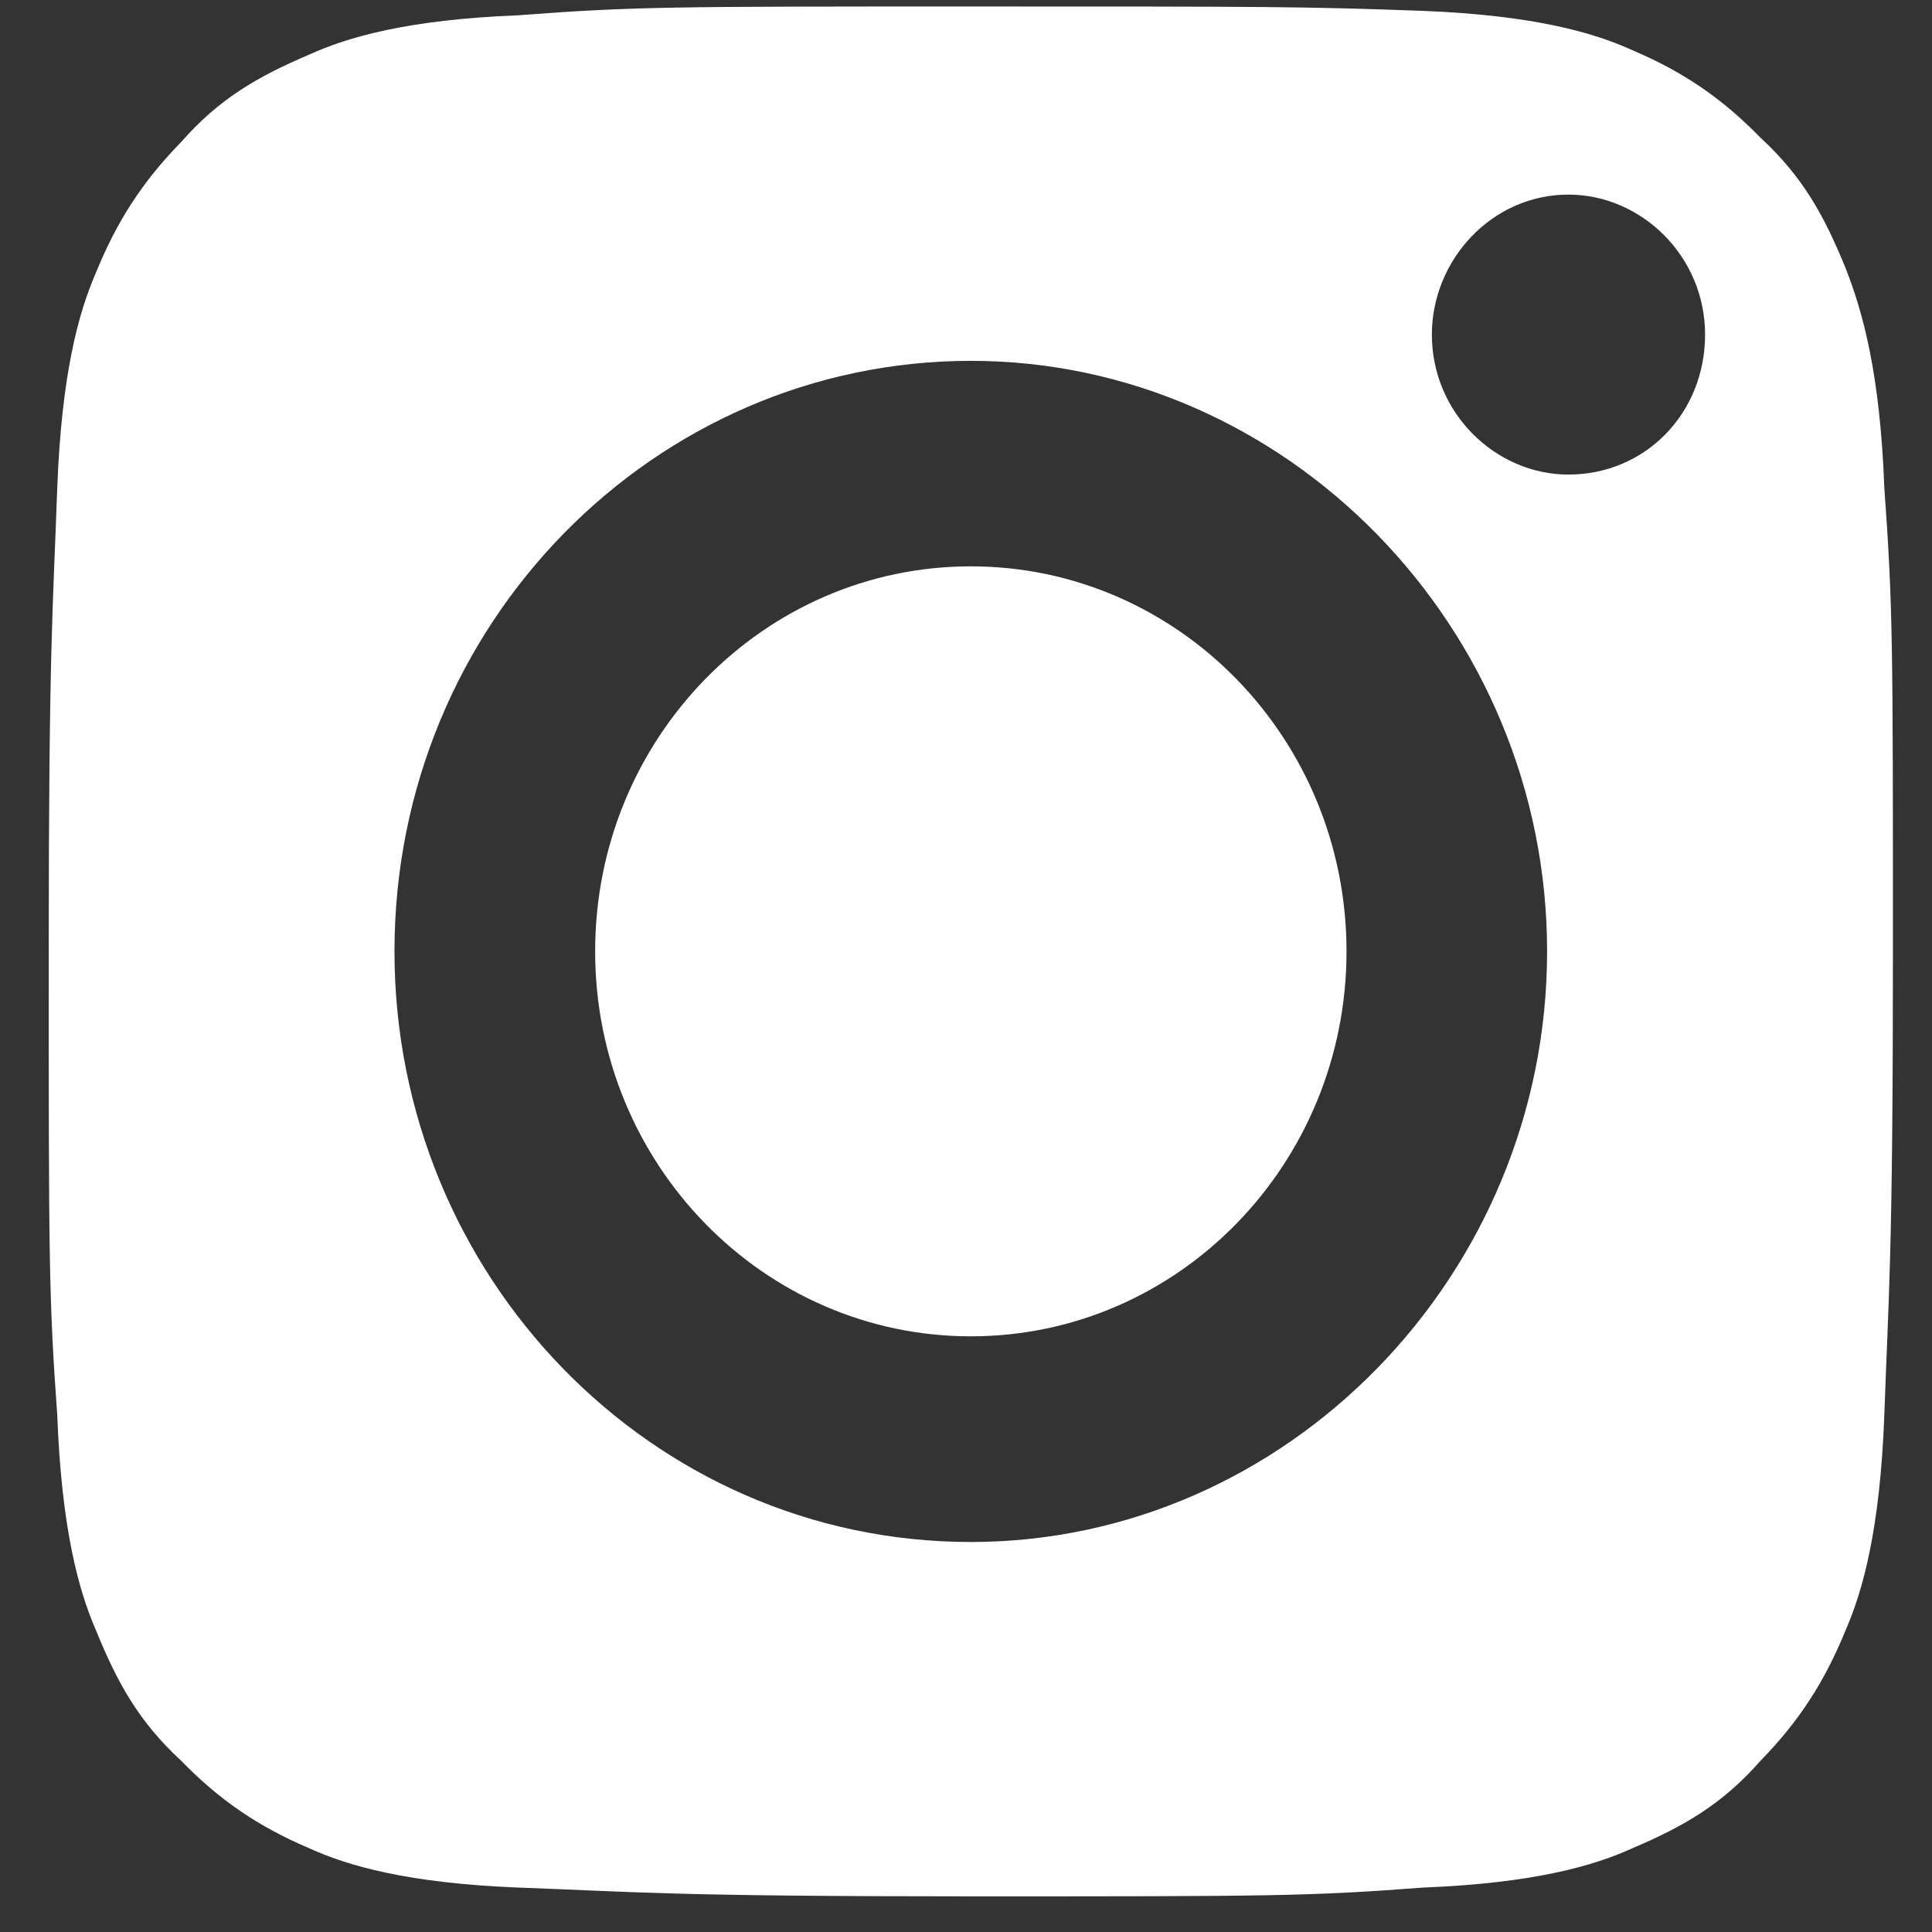 <svg width="22" height="22" viewBox="0 0 22 22" fill="none" xmlns="http://www.w3.org/2000/svg">
<rect x="0" y="0" width="22" height="22" fill="#333333" stroke="none"/>
<path d="M11.055 15.217C13.418 15.217 15.333 13.254 15.333 10.833C15.333 8.412 13.418 6.449 11.055 6.449C8.693 6.449 6.777 8.412 6.777 10.833C6.777 13.254 8.693 15.217 11.055 15.217Z" fill="white"/>
<path d="M21.02 3.063C20.777 2.465 20.534 2.017 20.048 1.569C19.61 1.12 19.173 0.821 18.589 0.572C18.152 0.373 17.471 0.174 16.207 0.124C14.846 0.074 14.457 0.074 11.055 0.074C7.652 0.074 7.214 0.074 5.902 0.174C4.638 0.224 3.957 0.423 3.52 0.622C2.937 0.871 2.499 1.12 2.062 1.618C1.624 2.067 1.332 2.515 1.089 3.113C0.895 3.561 0.701 4.259 0.652 5.554C0.603 6.949 0.555 7.347 0.555 10.834C0.555 14.321 0.555 14.769 0.652 16.114C0.701 17.409 0.895 18.107 1.089 18.555C1.332 19.153 1.576 19.601 2.062 20.049C2.499 20.498 2.937 20.797 3.52 21.046C3.957 21.245 4.638 21.444 5.902 21.494C7.263 21.544 7.652 21.594 11.055 21.594C14.457 21.594 14.895 21.594 16.207 21.494C17.471 21.444 18.152 21.245 18.589 21.046C19.173 20.797 19.61 20.548 20.048 20.049C20.485 19.601 20.777 19.153 21.02 18.555C21.214 18.107 21.409 17.409 21.457 16.114C21.506 14.72 21.555 14.321 21.555 10.834C21.555 7.347 21.555 6.899 21.457 5.554C21.409 4.259 21.214 3.561 21.02 3.063ZM11.055 17.559C7.409 17.559 4.492 14.52 4.492 10.834C4.492 7.098 7.457 4.109 11.055 4.109C14.652 4.109 17.617 7.148 17.617 10.834C17.617 14.52 14.652 17.559 11.055 17.559ZM17.86 5.404C17.034 5.404 16.305 4.707 16.305 3.81C16.305 2.963 16.985 2.216 17.86 2.216C18.687 2.216 19.416 2.914 19.416 3.81C19.416 4.707 18.735 5.404 17.86 5.404Z" fill="white"/>
</svg>

